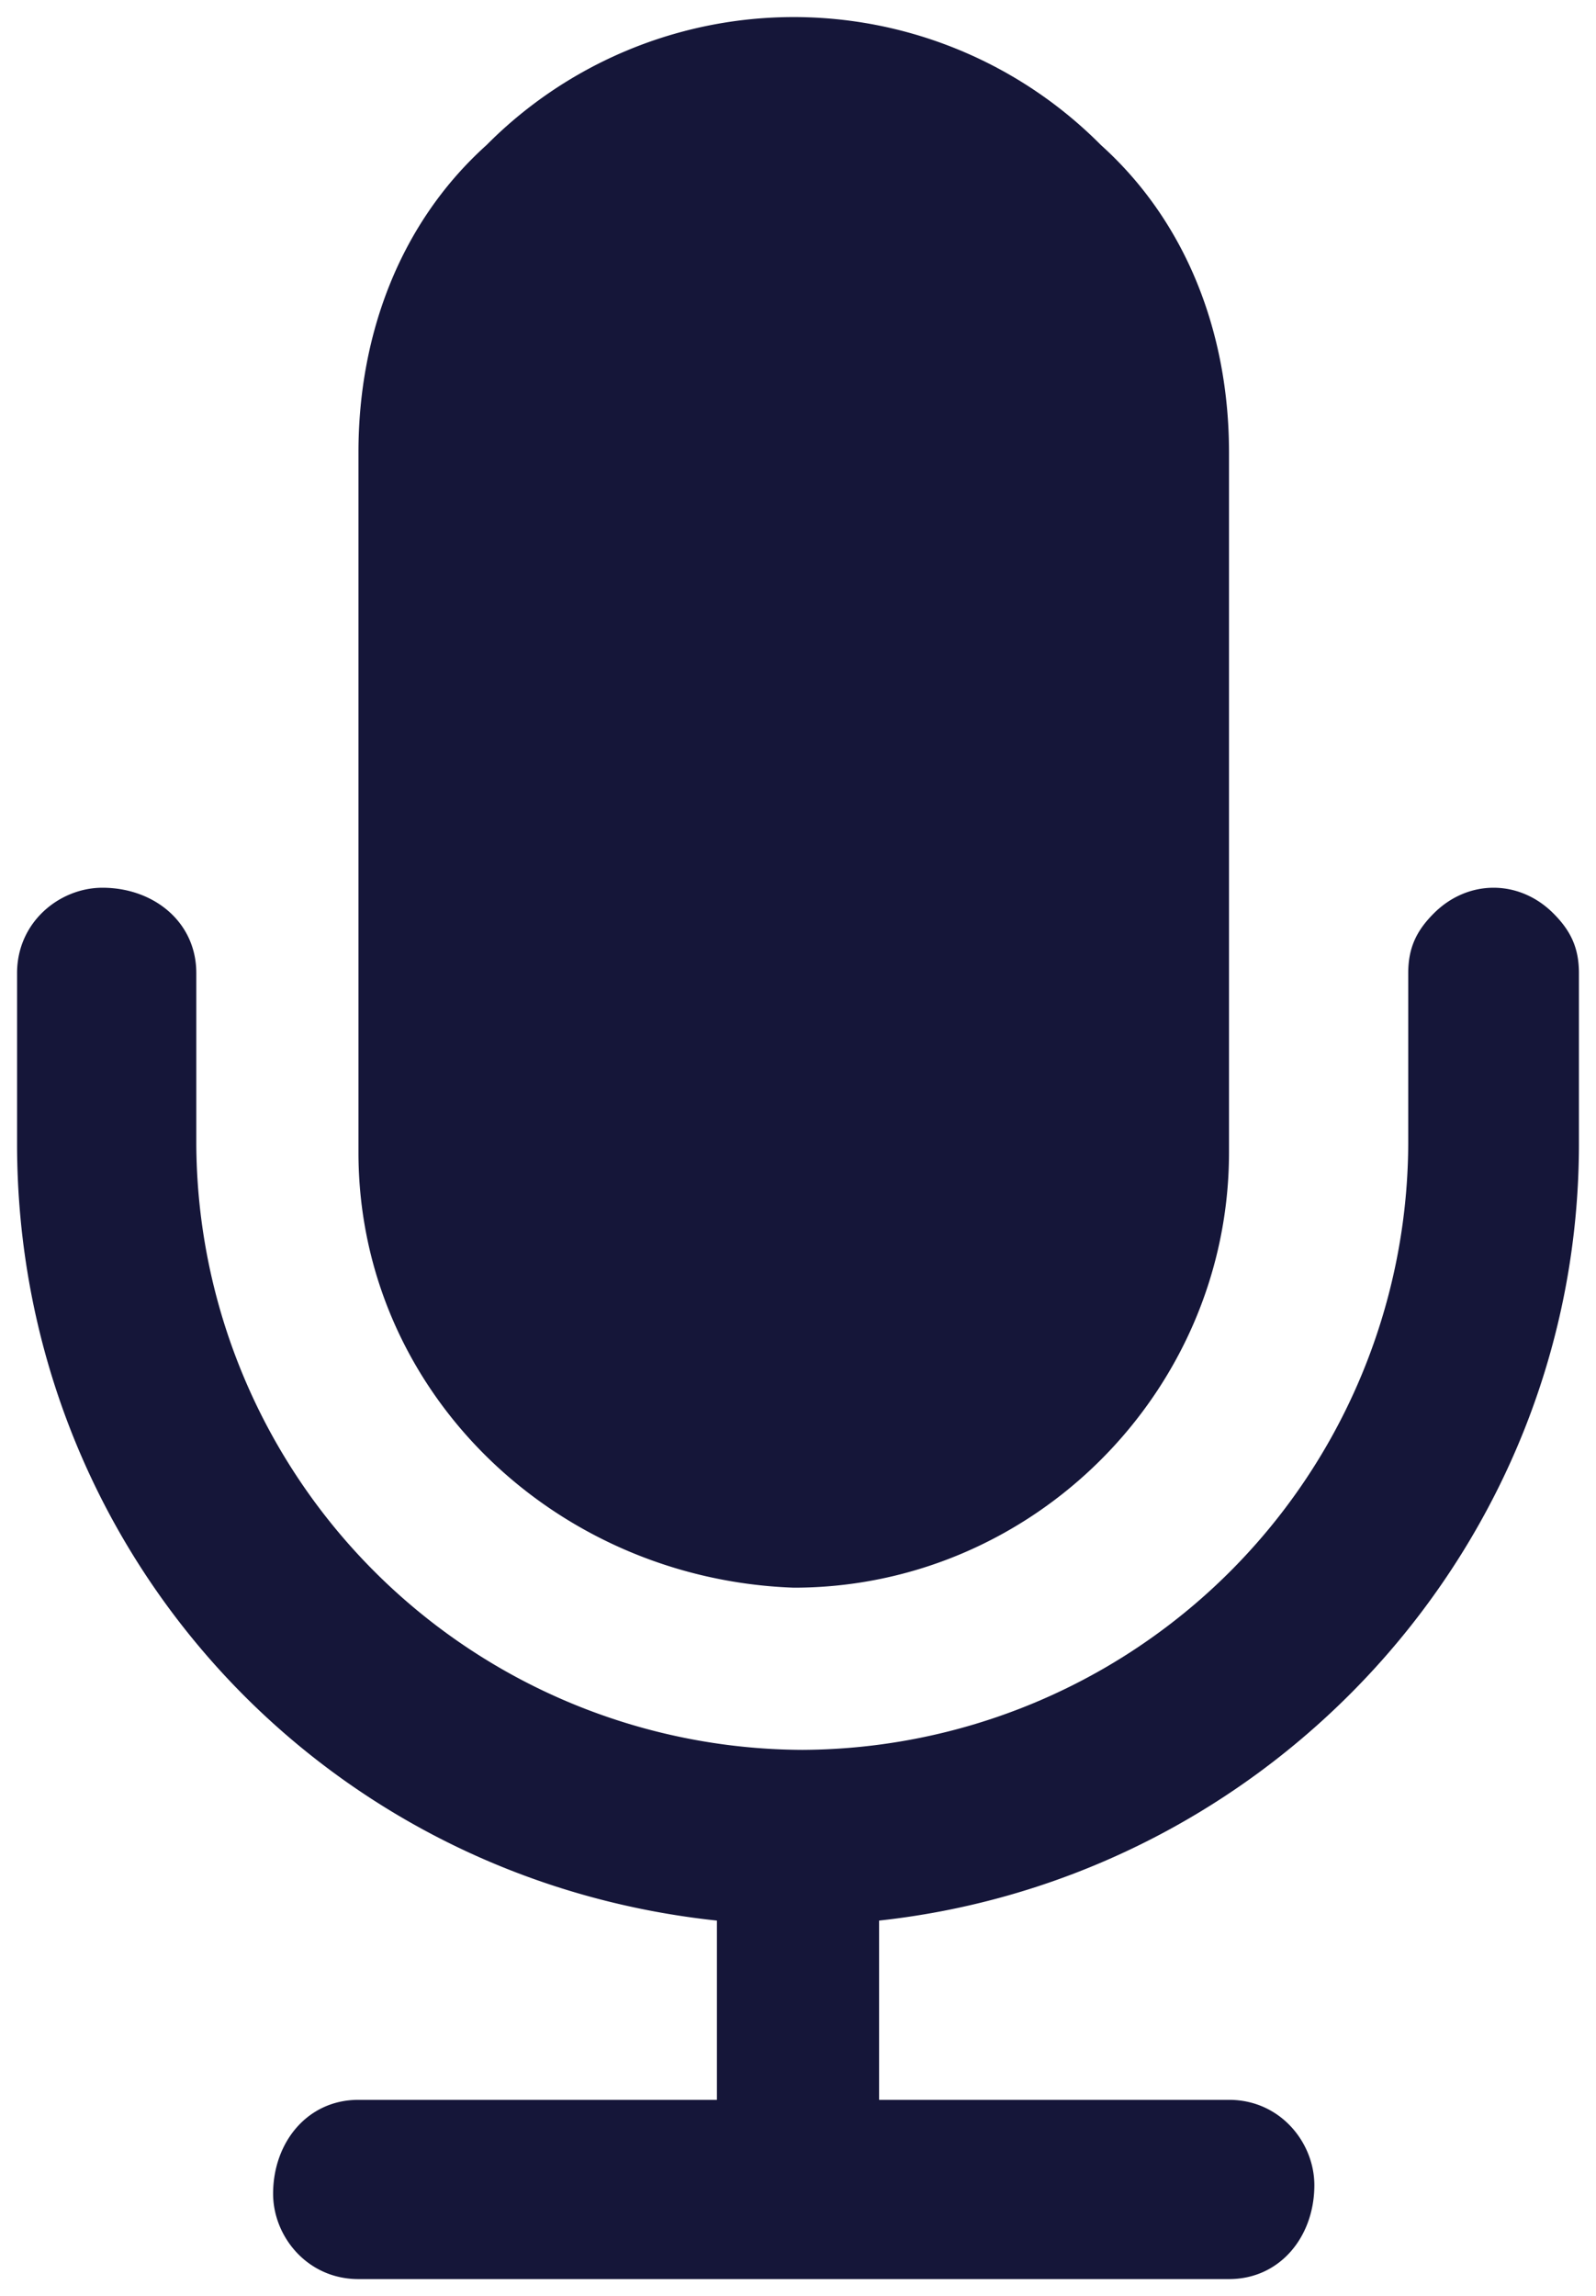 <svg xmlns="http://www.w3.org/2000/svg" viewBox="0 0 18.7 26.9" fill="#151639" xmlns:v="https://vecta.io/nano"><path d="M9.3 18.6c2.8 0 5.1-2.3 5.1-5.1V5.3c0-1.4-.5-2.7-1.5-3.6a5.07 5.07 0 0 0-7.2 0c-1 .9-1.5 2.2-1.5 3.6v8.2c0 2.8 2.3 5 5.1 5.1h0zm8.9-7.9c-.4-.4-1-.4-1.4 0-.2.2-.3.4-.3.7v2a7.13 7.13 0 0 1-7.1 7.1 7.13 7.13 0 0 1-7.1-7.1v-2c0-.6-.5-1-1.1-1-.5 0-1 .4-1 1v2c0 4.7 3.5 8.6 8.2 9.1v2.1H4.2c-.6 0-1 .5-1 1.1 0 .5.4 1 1 1h10.2c.6 0 1-.5 1-1.1 0-.5-.4-1-1-1h-4.1v-2.1c4.6-.5 8.2-4.4 8.2-9.1v-2c0-.3-.1-.5-.3-.7z"/></svg>